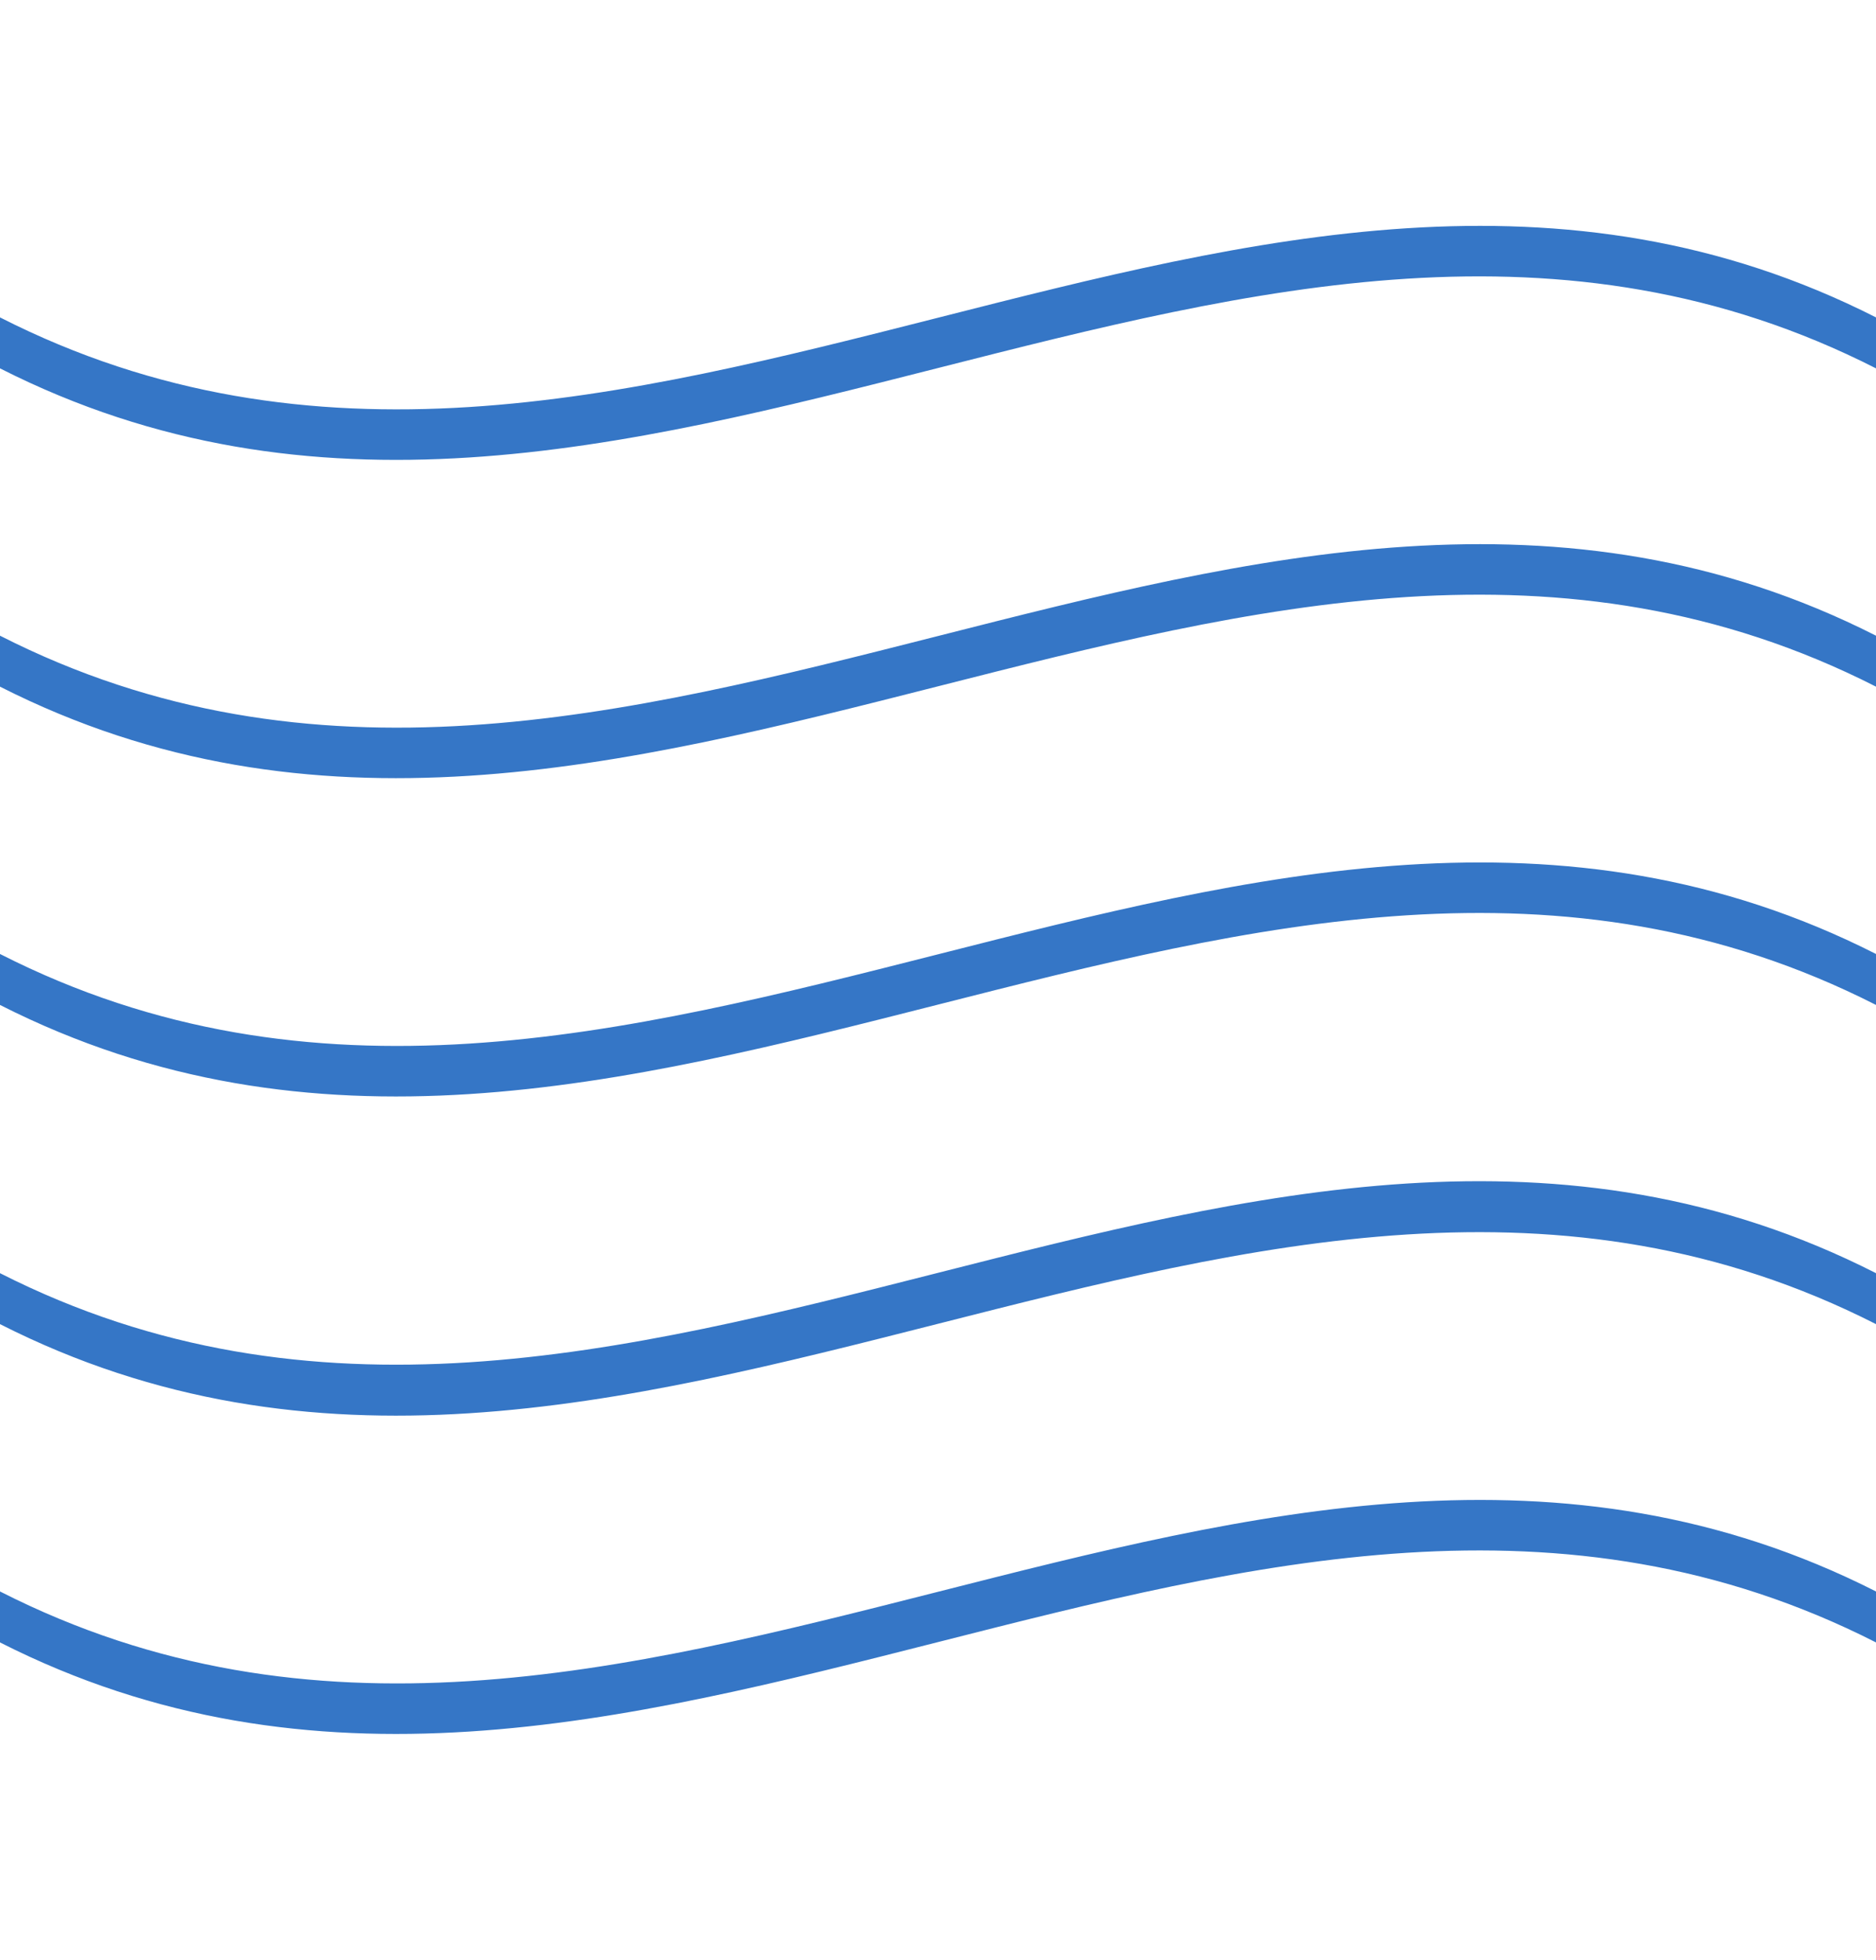<?xml version="1.0" encoding="UTF-8" standalone="no"?><svg xmlns="http://www.w3.org/2000/svg" xmlns:xlink="http://www.w3.org/1999/xlink" fill="#000000" height="219.2" preserveAspectRatio="xMidYMid meet" version="1" viewBox="0.0 -22.8 209.9 219.2" width="209.9" zoomAndPan="magnify"><g id="change1_1"><path d="M0,12.7c0,1.9,0,3.8,0,5.7c70,35.5,139.9-35.6,209.9,0c0-1.9,0-3.8,0-5.7C139.9-22.8,70,48.3,0,12.7z M0,54 c70,35.5,139.9-35.6,209.9,0c0-1.9,0-3.8,0-5.7C139.9,12.8,70,83.9,0,48.3C0,50.2,0,52.1,0,54z M0,89.6c70,35.5,139.9-35.6,209.9,0 c0-1.9,0-3.8,0-5.7C139.9,48.4,70,119.5,0,83.9C0,85.8,0,87.7,0,89.6z M0,125.3c70,35.5,139.9-35.6,209.9,0c0-1.9,0-3.8,0-5.7 C139.9,84,70,155.1,0,119.6C0,121.5,0,123.4,0,125.3z M0,160.9c70,35.5,139.9-35.6,209.9,0c0-1.9,0-3.8,0-5.7 c-70-35.5-139.9,35.6-209.9,0C0,157.1,0,159,0,160.9z" fill="#3576c6"/></g></svg>